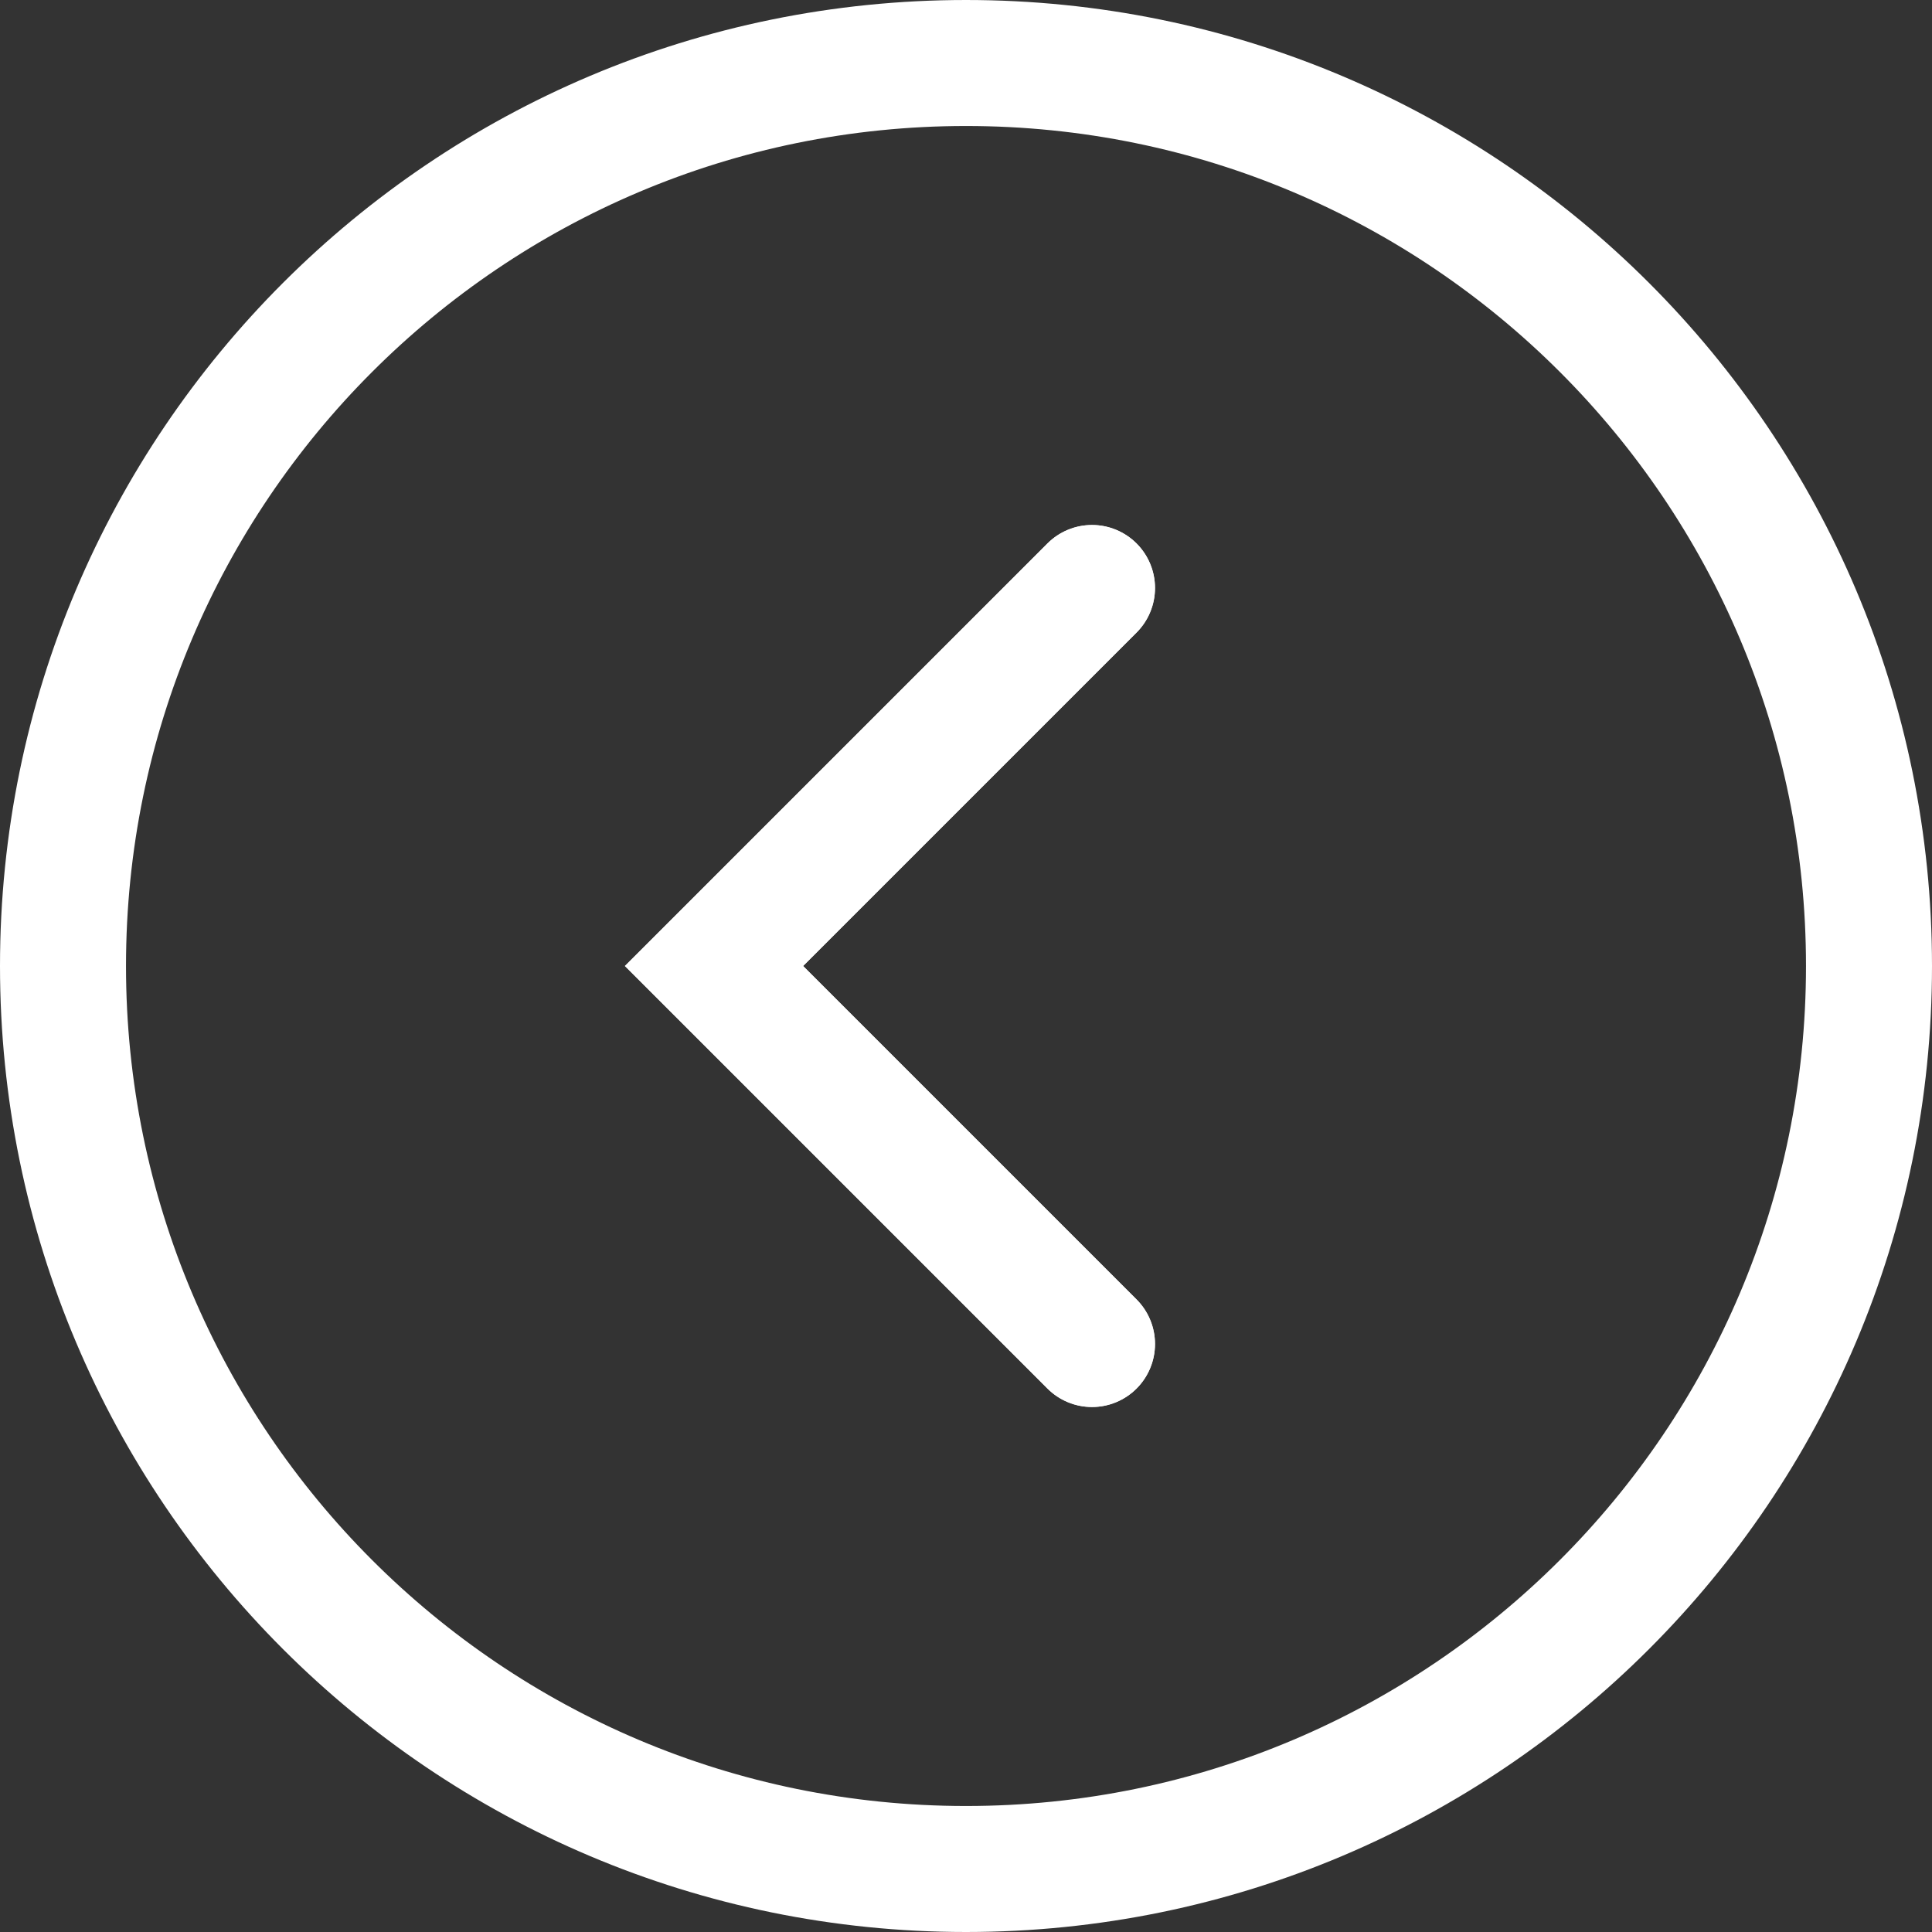 <svg width="46" height="46" viewBox="0 0 46 46" fill="none" xmlns="http://www.w3.org/2000/svg">
<rect x="0" y="0" width="46" height="46" fill="#333333" stroke="none"/>
<g clip-path="url(#clip0_2704_218)">
<path d="M23 44.5C34.874 44.5 44.5 34.874 44.5 23C44.5 11.126 34.874 1.5 23 1.5C11.126 1.5 1.5 11.126 1.5 23C1.5 34.874 11.126 44.5 23 44.5Z" stroke="white" stroke-width="3"/>
<path d="M26 14L17 23L26 32" stroke="white" stroke-width="3" stroke-linecap="round"/>
<path d="M26 14L17 23L26 32" stroke="white" stroke-width="3" stroke-linecap="round"/>
</g>
<defs>
<clipPath id="clip0_2704_218">
<rect width="46" height="46" fill="white"/>
</clipPath>
</defs>
</svg>
